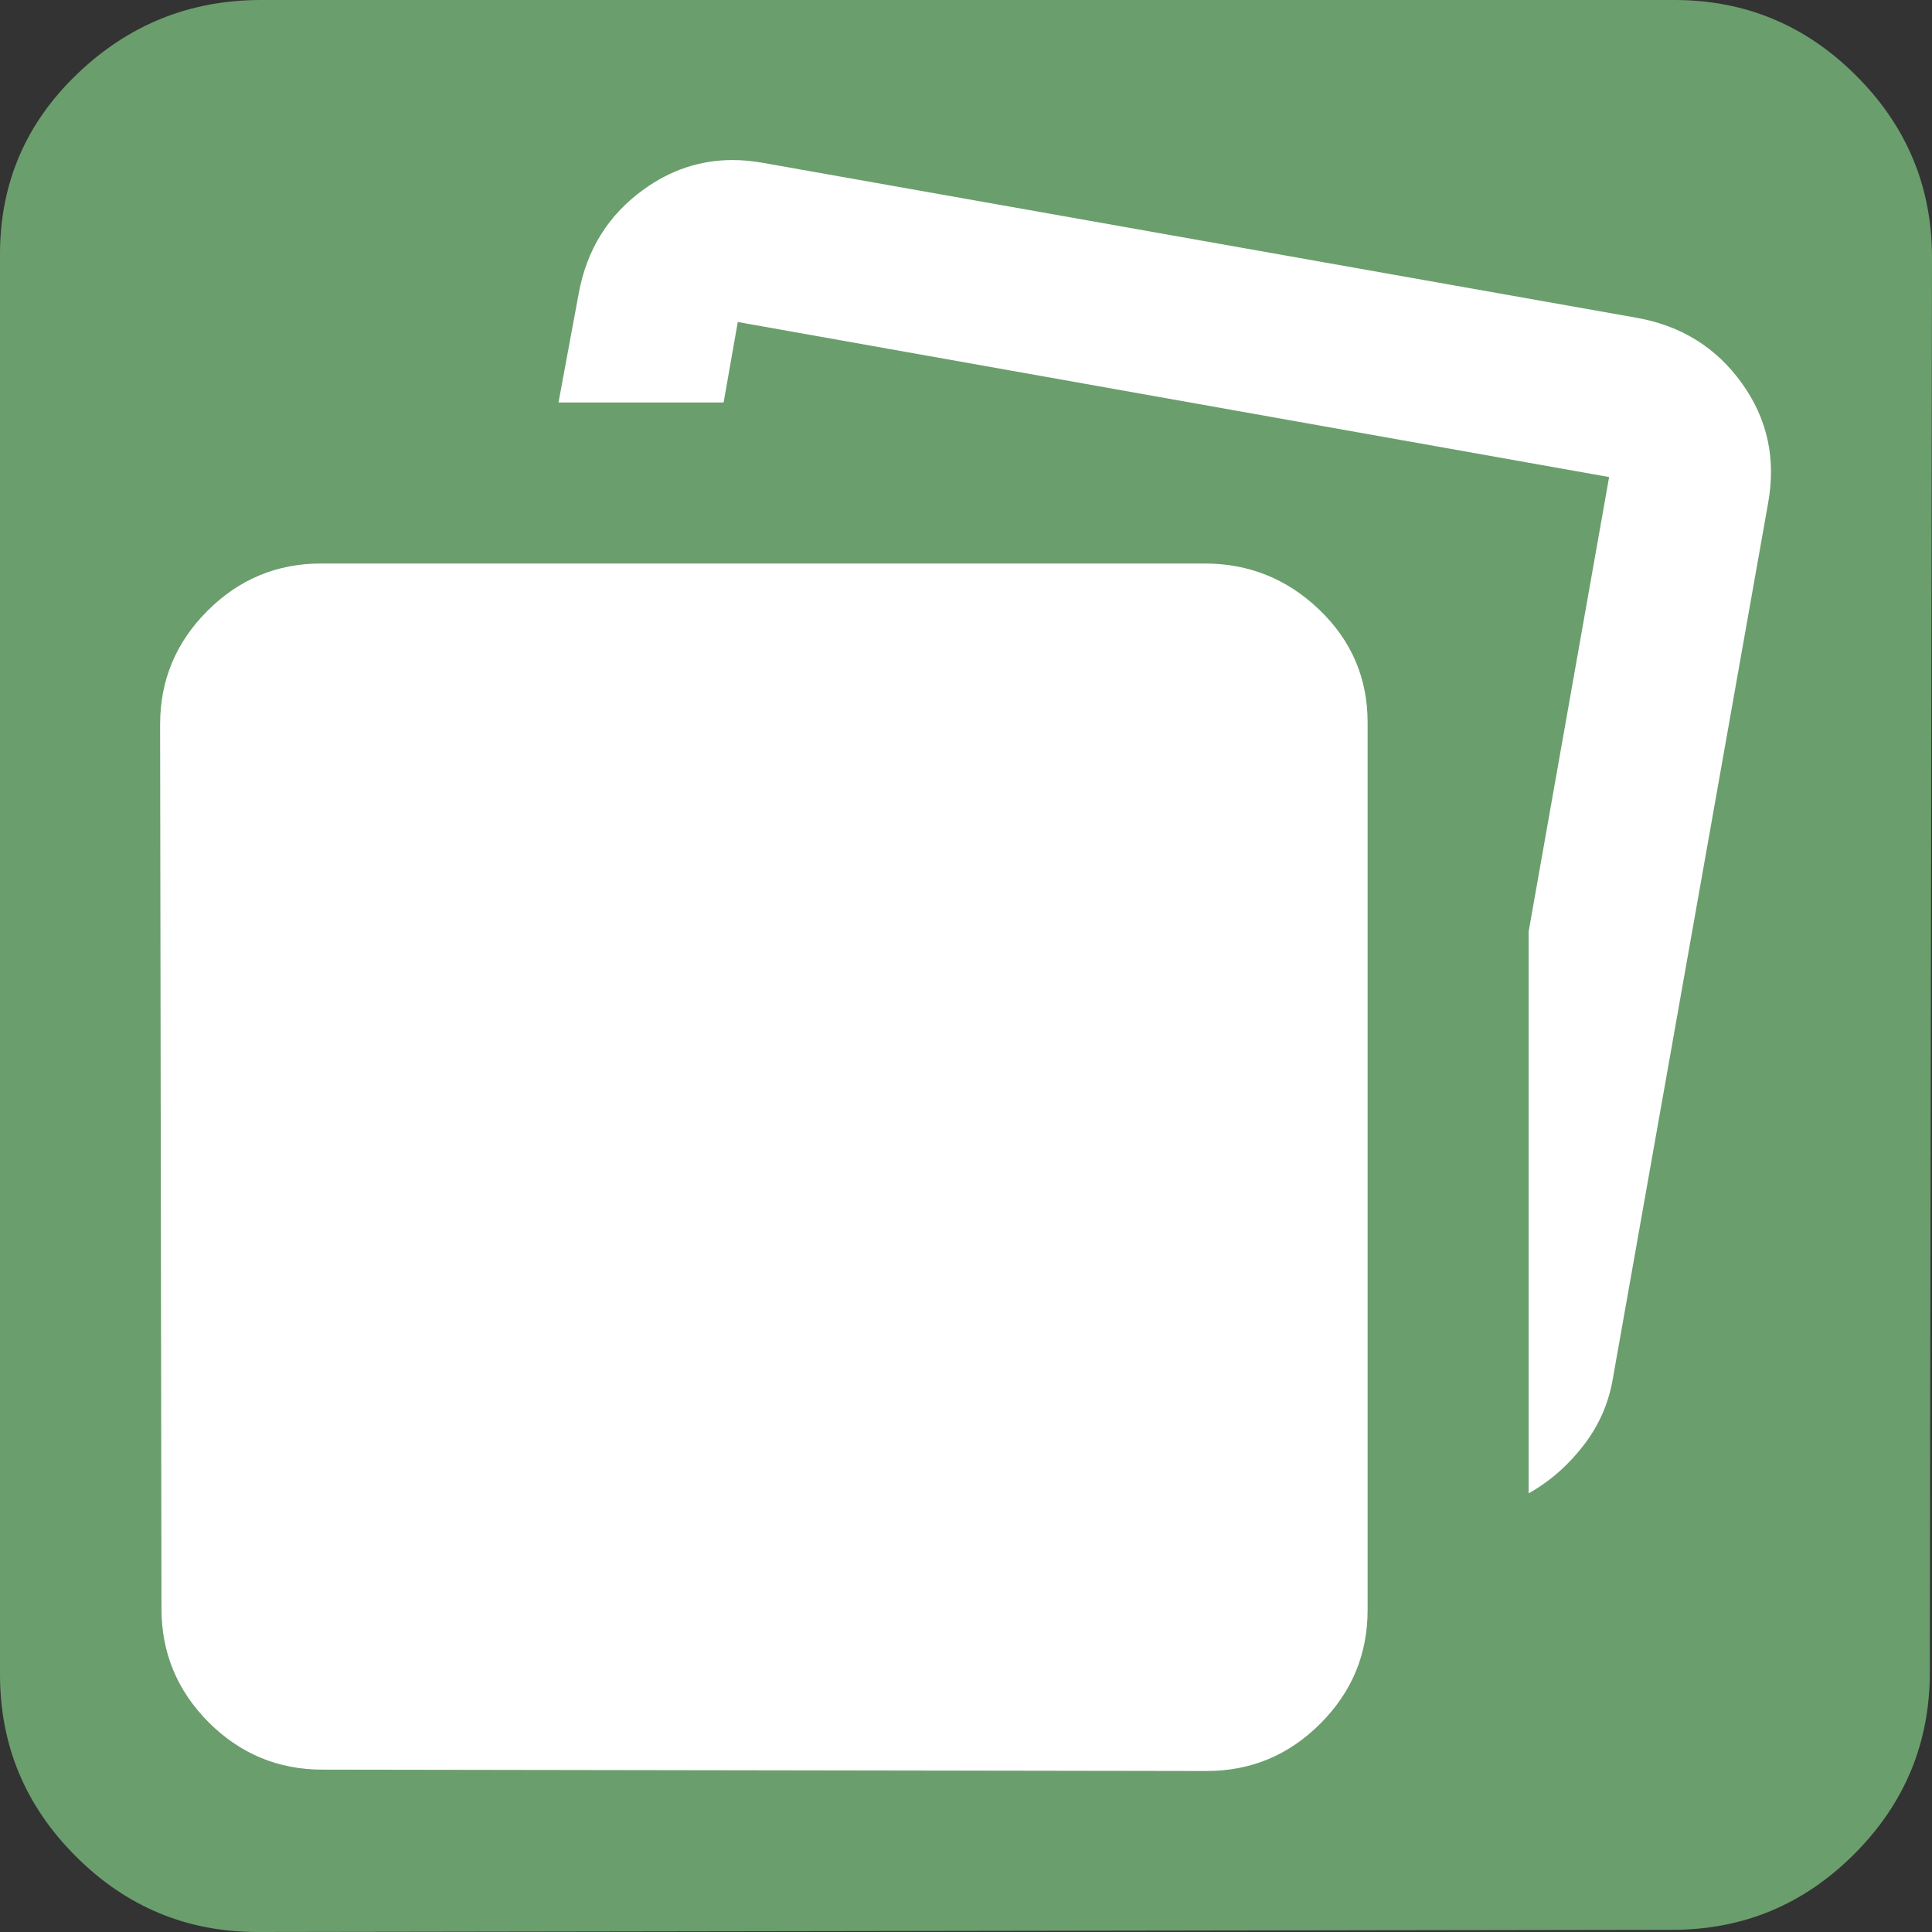 <?xml version="1.0" encoding="UTF-8" standalone="no"?>
<!DOCTYPE svg PUBLIC "-//W3C//DTD SVG 1.1//EN" "http://www.w3.org/Graphics/SVG/1.1/DTD/svg11.dtd">
<svg width="100%" height="100%" viewBox="0 0 24 24" version="1.1" xmlns="http://www.w3.org/2000/svg" xmlns:xlink="http://www.w3.org/1999/xlink" xml:space="preserve" xmlns:serif="http://www.serif.com/" style="fill-rule:evenodd;clip-rule:evenodd;stroke-linejoin:round;stroke-miterlimit:2;">
    <rect x="0" y="0" width="24" height="24" fill="#333333" stroke="none"/>
    <path id="path1-5-7" d="M20.773,23.973C21.653,23.973 22.406,23.66 23.033,23.033C23.66,22.406 23.973,21.653 23.973,20.773L24,3.2C24,2.32 23.686,1.567 23.059,0.941C22.433,0.314 21.68,0 20.8,0L3.241,0C2.361,0 1.599,0.305 0.959,0.919C0.319,1.532 0,2.279 0,3.159L0,20.8C0,21.68 0.314,22.433 0.941,23.059C1.567,23.686 2.32,24 3.2,24M24,3.2L3.2,24" style="fill:rgb(107,158,109);fill-rule:nonzero;"/>
    <g id="g5" transform="matrix(-1,0,0,1,23.989,0)">
        <path id="path2" d="M14.902,1.988C14.772,1.987 14.637,2 14.5,2.025L3.65,3.949C3.1,4.049 2.666,4.32 2.35,4.762C2.033,5.203 1.925,5.7 2.025,6.25L3.949,17.1C3.999,17.416 4.121,17.699 4.313,17.949C4.504,18.199 4.733,18.401 5,18.551L5,11.574L4,5.926L14.824,4L15,5L17.051,5L16.801,3.65C16.701,3.1 16.43,2.666 15.988,2.35C15.657,2.112 15.295,1.991 14.902,1.988Z" style="fill:white;fill-rule:nonzero;"/>
        <path id="path1-5" d="M19.983,21.983C20.533,21.983 21.004,21.787 21.396,21.396C21.787,21.004 21.983,20.533 21.983,19.983L22,9C22,8.45 21.804,7.98 21.412,7.588C21.02,7.196 20.55,7 20,7L9.025,7C8.475,7 8,7.191 7.6,7.574C7.2,7.958 7,8.425 7,8.975L7,20C7,20.55 7.196,21.02 7.588,21.412C7.98,21.804 8.45,22 9,22M22,9L9,22" style="fill:white;fill-rule:nonzero;"/>
    </g>
</svg>
